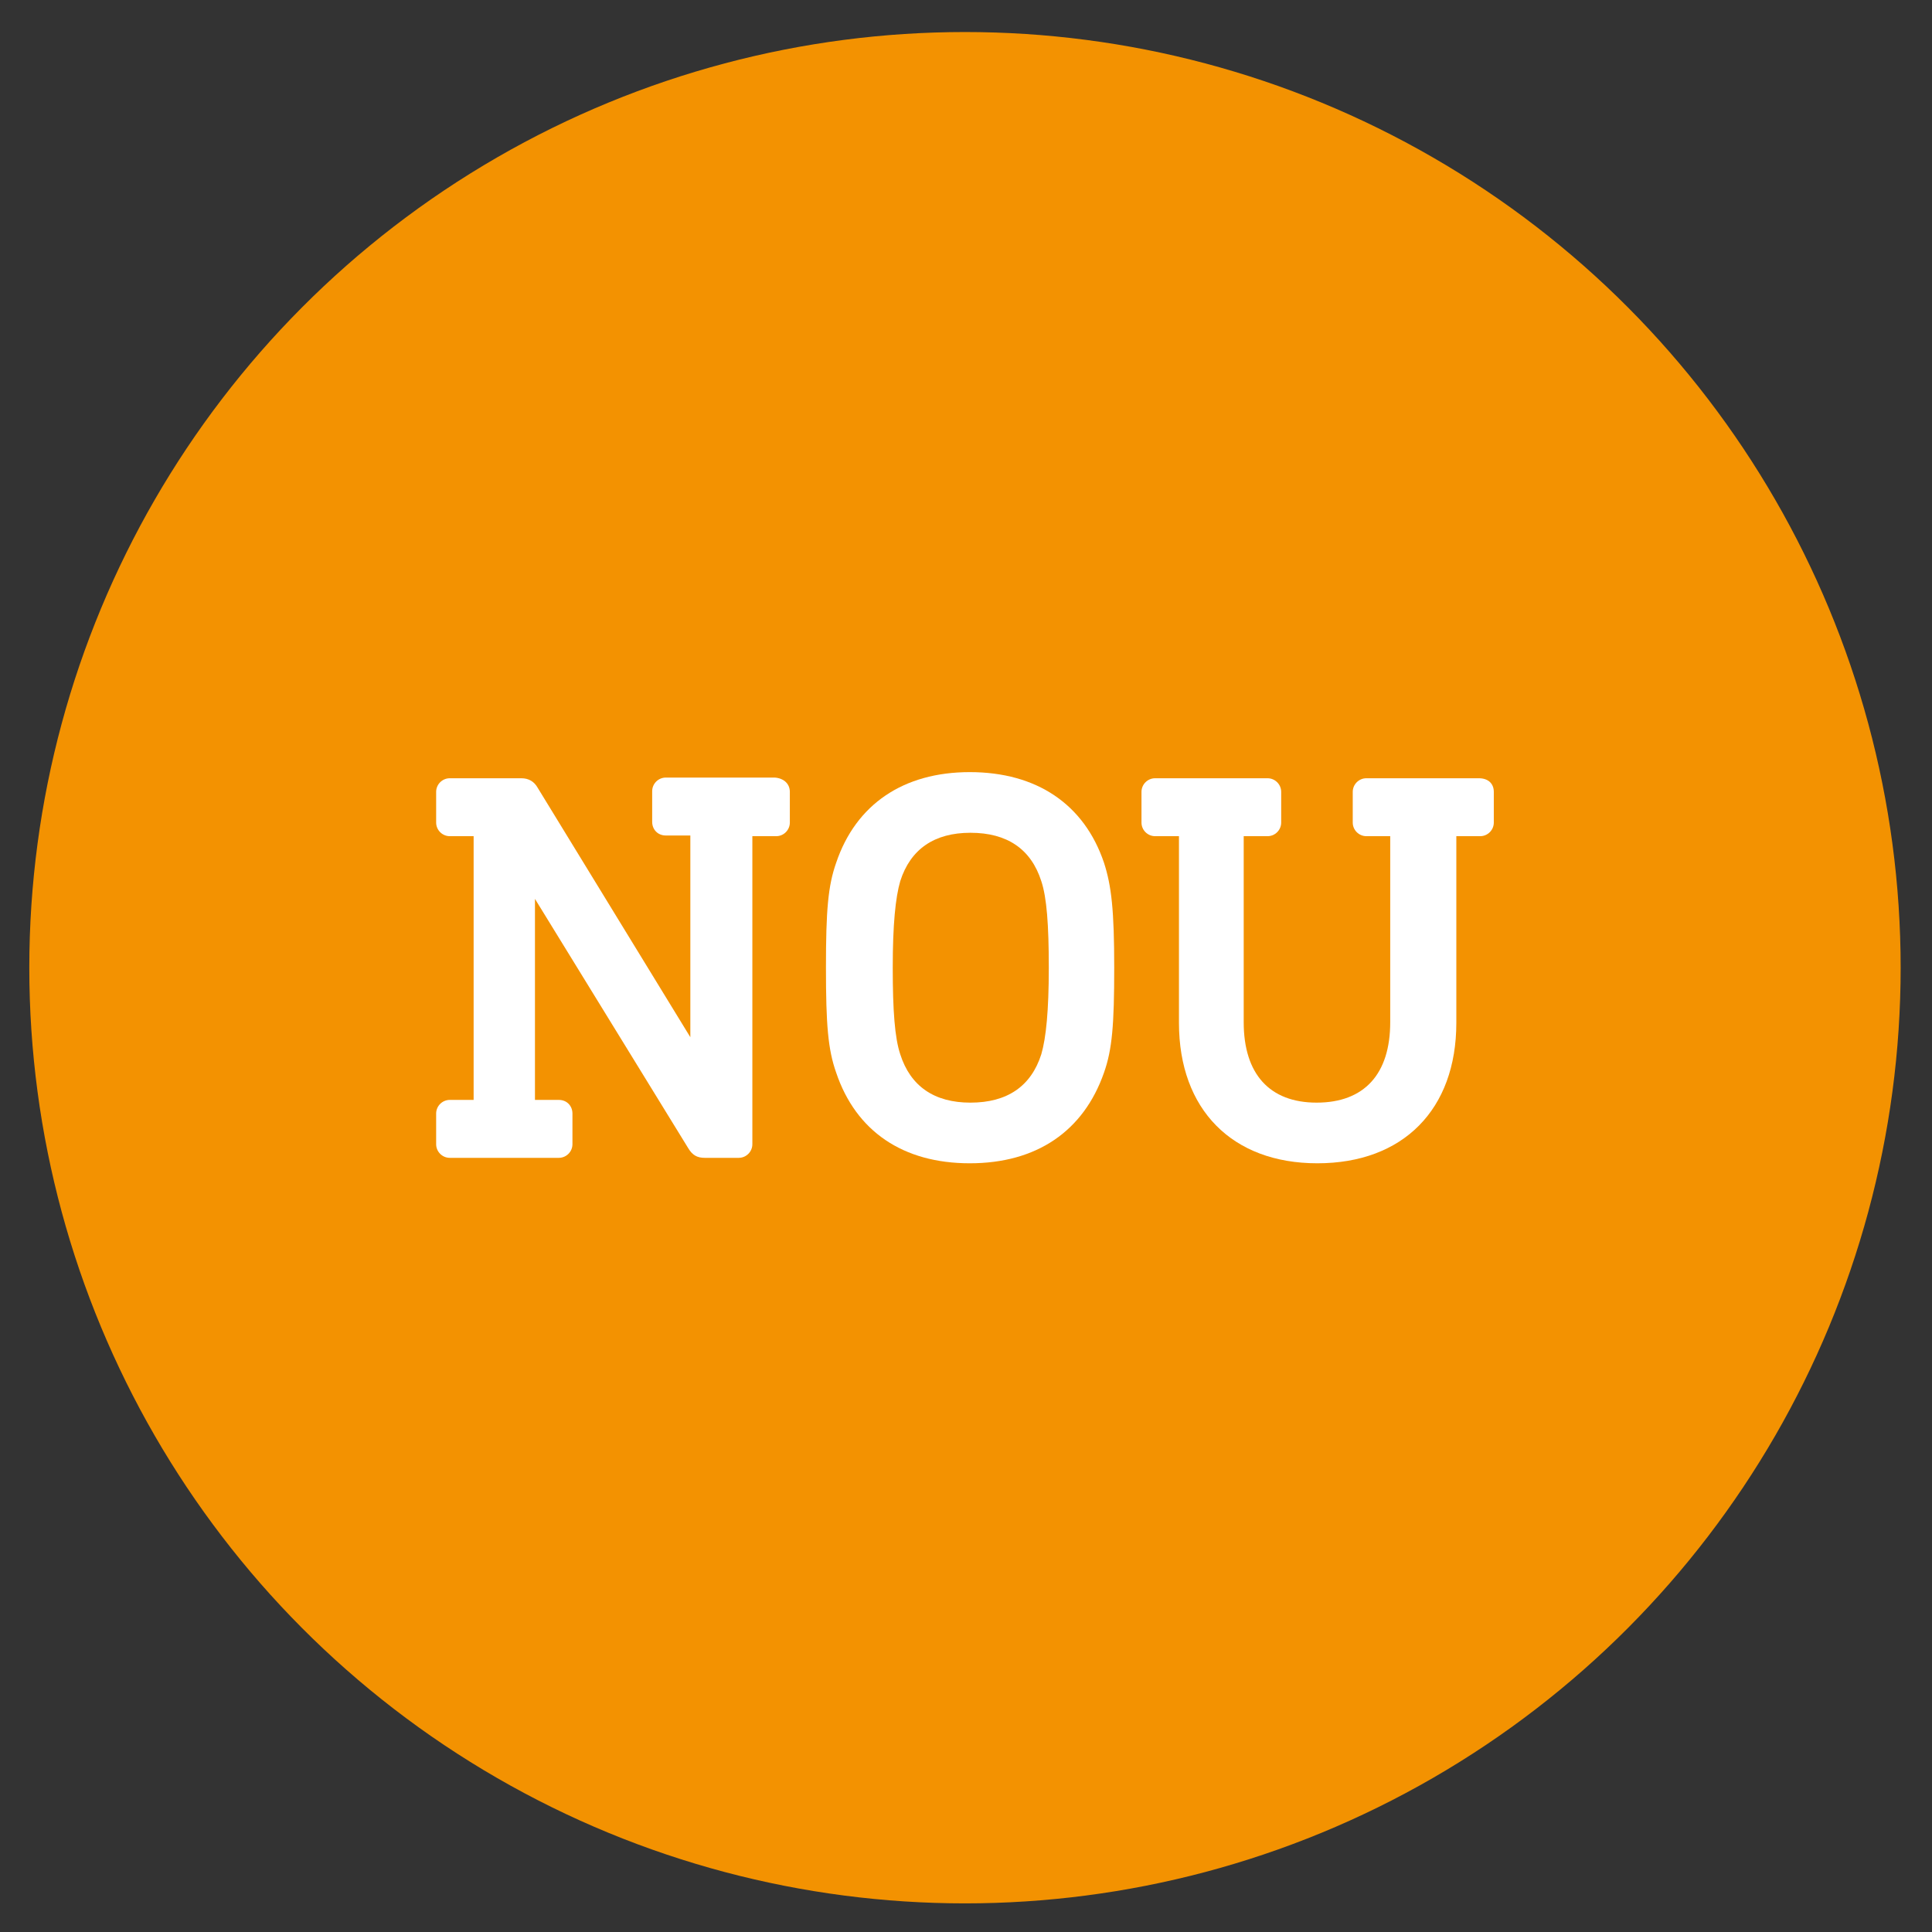 <?xml version="1.0" encoding="utf-8"?>
<!-- Generator: Adobe Illustrator 28.3.0, SVG Export Plug-In . SVG Version: 6.00 Build 0)  -->
<svg version="1.1" id="Layer_1" xmlns="http://www.w3.org/2000/svg" xmlns:xlink="http://www.w3.org/1999/xlink" x="0px" y="0px"
	 viewBox="0 0 283.5 283.5" style="enable-background:new 0 0 283.5 283.5;" xml:space="preserve">
<rect x="0" y="0" width="283.5" height="283.5" fill="#333333" stroke="none"/>
<style type="text/css">
	.st0{fill:#F39201;}
	.st1{fill:#FFFFFF;}
</style>
<script></script>
<circle class="st0" cx="141.6" cy="142" r="137.3"/>
<g>
	<path class="st1" d="M115.9,116.2v4.5c0,1.1-0.9,2-2,2h-3.5v45.2c0,1.1-0.9,2-2,2h-5c-1.1,0-1.8-0.4-2.4-1.4l-22.5-36.6v29.5H82
		c1.2,0,2,0.9,2,2v4.5c0,1.1-0.9,2-2,2H66c-1.1,0-2-0.9-2-2v-4.5c0-1.1,0.9-2,2-2h3.5v-38.7H66c-1.1,0-2-0.9-2-2v-4.5
		c0-1.1,0.9-2,2-2h10.5c1.1,0,1.9,0.5,2.4,1.4l22.4,36.6v-29.6h-3.6c-1.2,0-2-0.9-2-2v-4.5c0-1.1,0.9-2,2-2h16
		C115,114.2,115.9,115,115.9,116.2z"/>
	<path class="st1" d="M162,126.6c-2.9-8.6-9.9-13.3-19.7-13.3c-9.7,0-16.7,4.7-19.6,13.3c-1.2,3.4-1.5,7-1.5,15.4
		c0,8.4,0.3,12,1.5,15.4c2.9,8.6,9.8,13.3,19.6,13.3c9.8,0,16.7-4.7,19.7-13.3c1.2-3.4,1.5-7,1.5-15.4
		C163.5,133.6,163.1,130,162,126.6z M152.8,154.7c-1.5,4.7-5,7.1-10.4,7.1c-5.3,0-8.8-2.4-10.3-7.1c-0.8-2.4-1.1-6.4-1.1-12.7
		c0-6.3,0.4-10.3,1.1-12.7c1.5-4.7,5-7.1,10.3-7.1c5.4,0,8.9,2.4,10.4,7.1c0.8,2.4,1.1,6.4,1.1,12.7
		C153.9,148.3,153.5,152.3,152.8,154.7z"/>
	<path class="st1" d="M219.2,116.2v4.5c0,1.1-0.9,2-2,2h-3.5v27.4c0,12.7-7.8,20.6-20.4,20.6c-12.5,0-20.3-7.9-20.3-20.6v-27.4h-3.5
		c-1.1,0-2-0.9-2-2v-4.5c0-1.1,0.9-2,2-2h16.5c1.1,0,2,0.9,2,2v4.5c0,1.1-0.9,2-2,2h-3.5V150c0,7.6,3.8,11.8,10.7,11.8
		c7,0,10.8-4.2,10.8-11.8v-27.3h-3.5c-1.1,0-2-0.9-2-2v-4.5c0-1.1,0.9-2,2-2h16.5C218.4,114.2,219.2,115,219.2,116.2z"/>
</g>
</svg>
